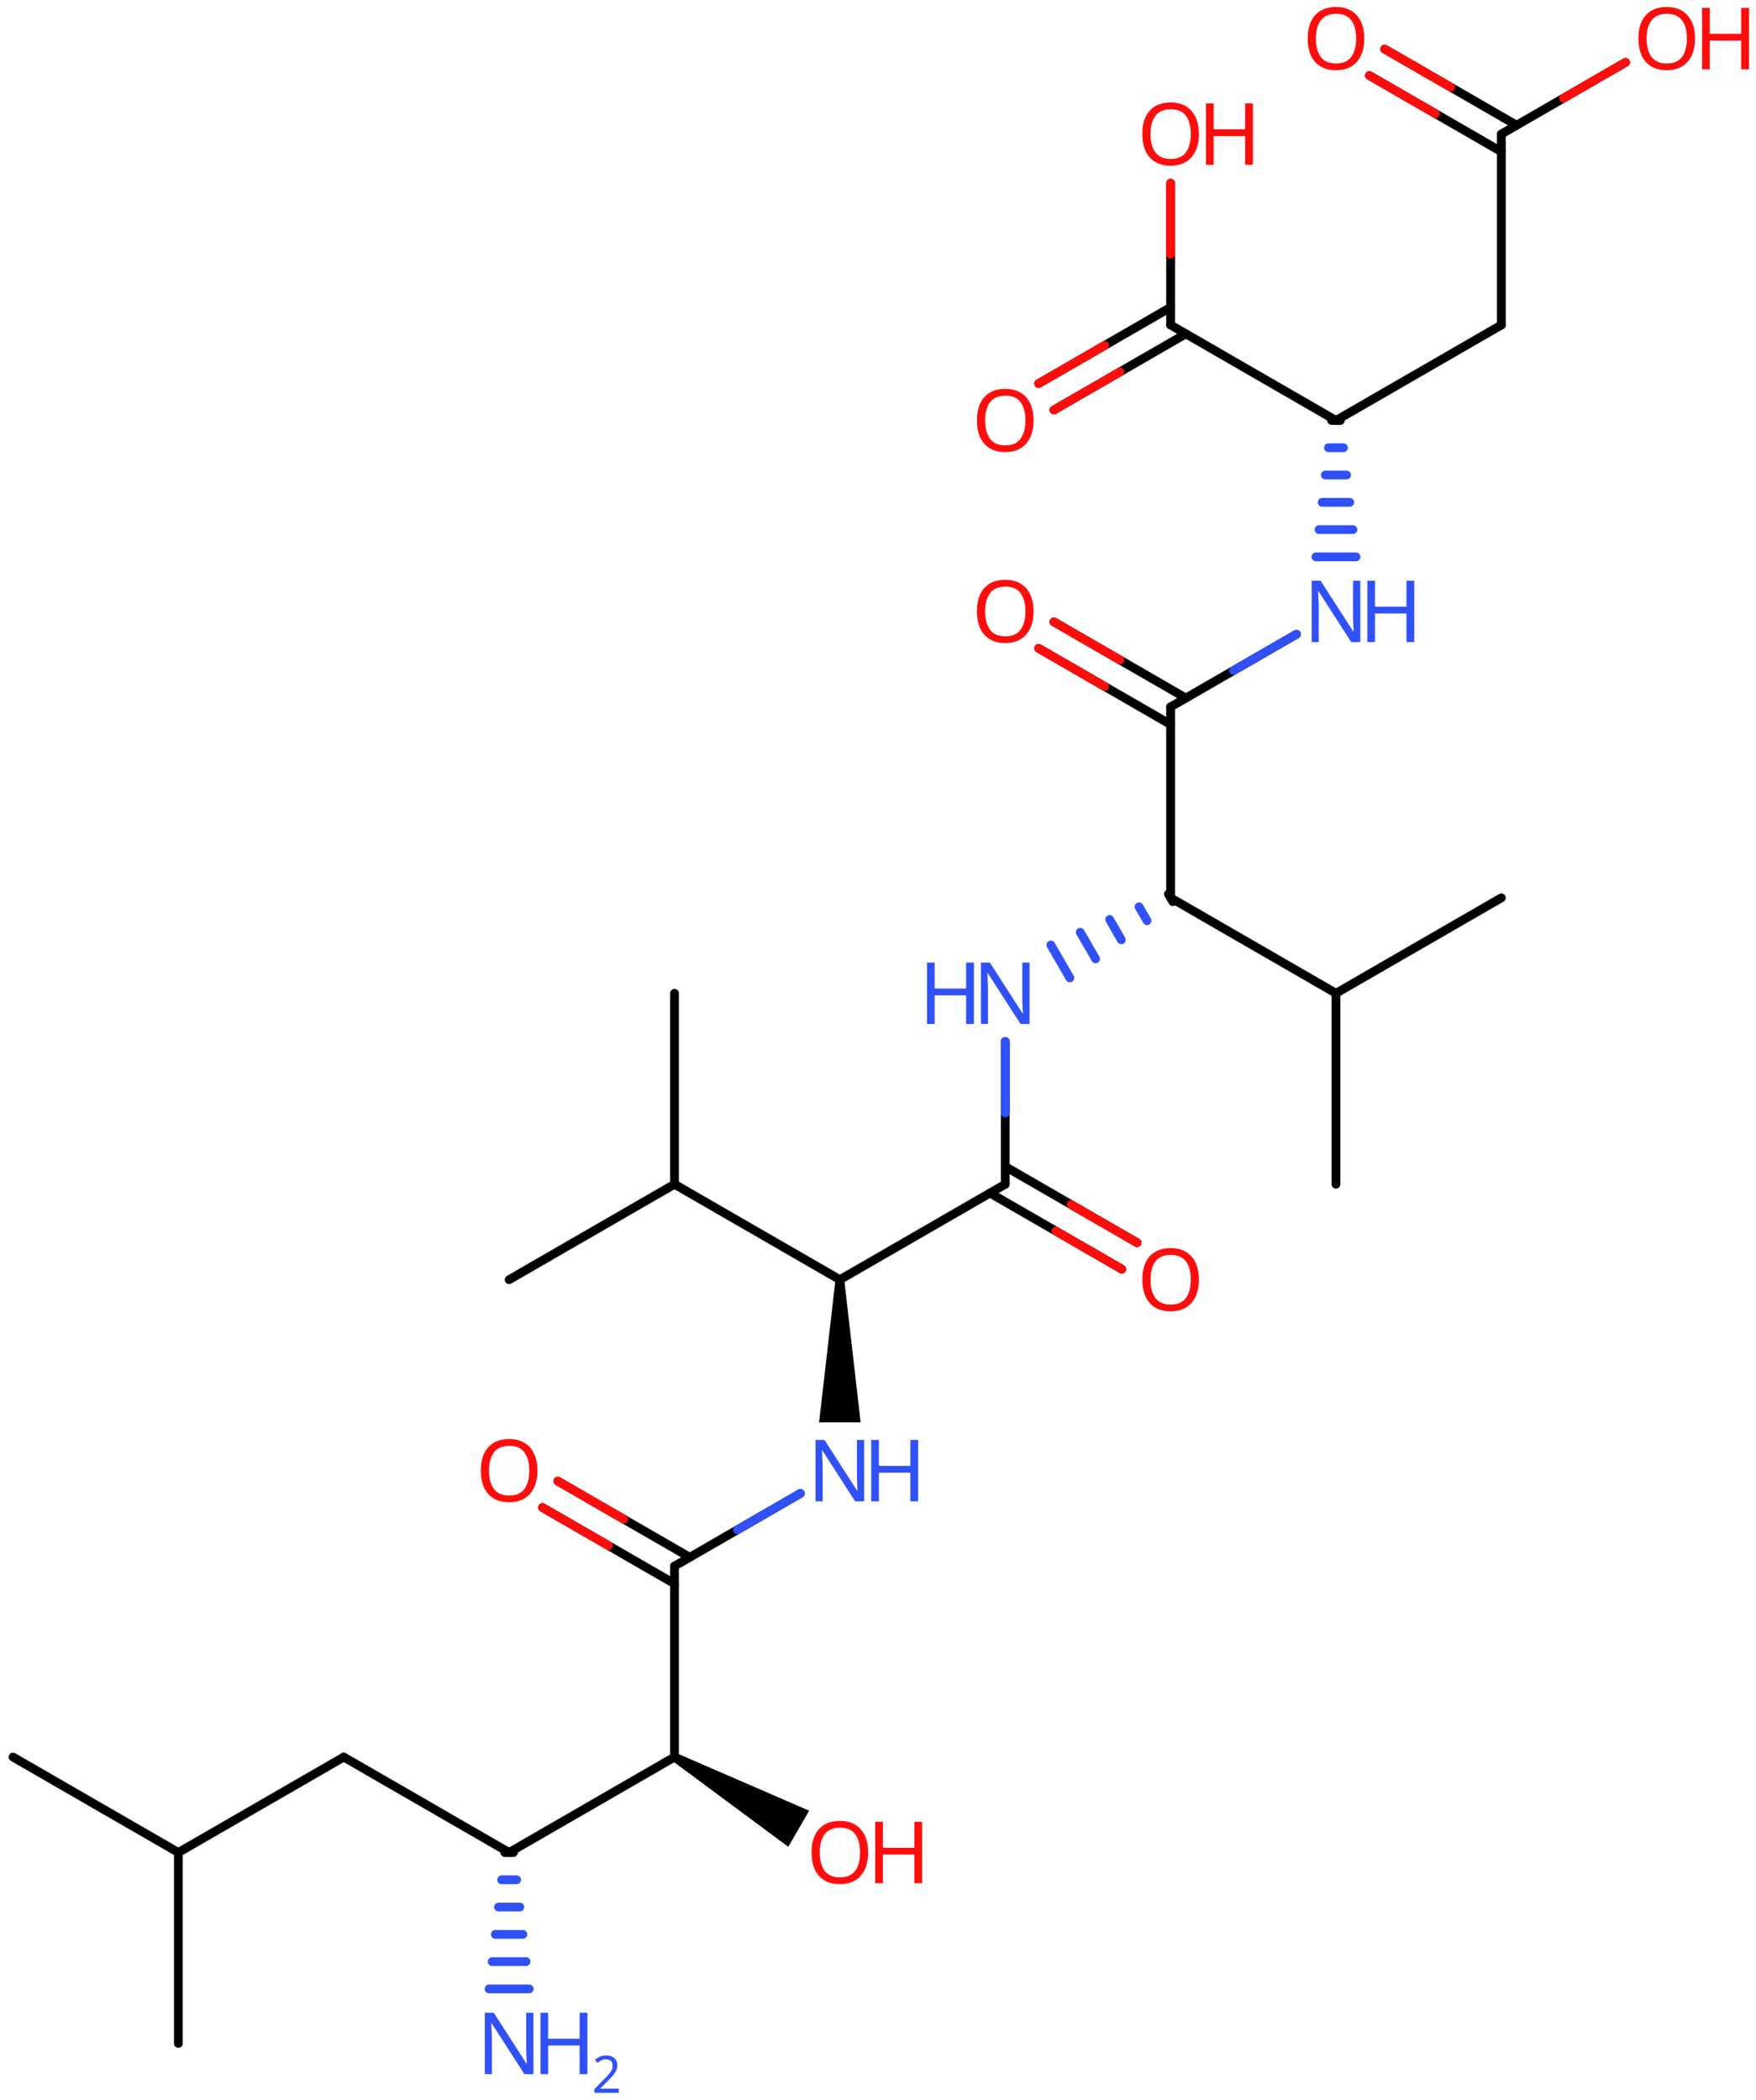 <svg xmlns="http://www.w3.org/2000/svg" xmlns:xlink="http://www.w3.org/1999/xlink" height="167.6mm" version="1.2" viewBox="0 0 140.146 167.6" width="140.146mm">
      
    <desc>Generated by the Chemistry Development Kit (http://github.com/cdk)</desc>
      
    <g fill="#FF0D0D" stroke="#000000" stroke-linecap="round" stroke-linejoin="round" stroke-width=".7">
            
        <rect fill="#FFFFFF" height="168.0" stroke="none" width="141.0" x=".0" y=".0"/>
            
        <g class="mol" id="mol1">
                  
            <line class="bond" id="mol1bnd1" x1="1.038" x2="14.236" y1="140.241" y2="147.861"/>
                  
            <line class="bond" id="mol1bnd2" x1="14.236" x2="14.236" y1="147.861" y2="163.101"/>
                  
            <line class="bond" id="mol1bnd3" x1="14.236" x2="27.435" y1="147.861" y2="140.241"/>
                  
            <line class="bond" id="mol1bnd4" x1="27.435" x2="40.633" y1="140.241" y2="147.861"/>
                  
            <line class="bond" id="mol1bnd5" x1="40.633" x2="53.831" y1="147.861" y2="140.241"/>
                  
            <line class="bond" id="mol1bnd6" x1="53.831" x2="53.831" y1="140.241" y2="125.001"/>
                  
            <g class="bond" id="mol1bnd7">
                        
                <line x1="53.831" x2="43.299" y1="126.409" y2="120.328"/>
                        
                <line x1="55.05" x2="44.518" y1="124.297" y2="118.216"/>
                      
                <line class="hi" stroke="#FF0D0D" x1="43.299" x2="48.565" y1="120.328" y2="123.369"/>
                <line class="hi" stroke="#FF0D0D" x1="44.518" x2="49.784" y1="118.216" y2="121.256"/>
            </g>
                  
            <line class="bond" id="mol1bnd8" x1="53.831" x2="63.876" y1="125.001" y2="119.202"/>
                  
            <path class="bond" d="M67.379 102.141h-.7l-1.308 11.39h1.658h1.658z" fill="#000000" id="mol1bnd9" stroke="none"/>
                  
            <line class="bond" id="mol1bnd10" x1="67.029" x2="53.831" y1="102.141" y2="94.521"/>
                  
            <line class="bond" id="mol1bnd11" x1="53.831" x2="40.633" y1="94.521" y2="102.141"/>
                  
            <line class="bond" id="mol1bnd12" x1="53.831" x2="53.831" y1="94.521" y2="79.281"/>
                  
            <line class="bond" id="mol1bnd13" x1="67.029" x2="80.228" y1="102.141" y2="94.521"/>
                  
            <g class="bond" id="mol1bnd14">
                        
                <line x1="80.228" x2="90.751" y1="93.113" y2="99.189"/>
                        
                <line x1="79.008" x2="89.532" y1="95.225" y2="101.301"/>
                      
                <line class="hi" stroke="#FF0D0D" x1="90.751" x2="85.489" y1="99.189" y2="96.151"/>
                <line class="hi" stroke="#FF0D0D" x1="89.532" x2="84.27" y1="101.301" y2="98.263"/>
            </g>
                  
            <line class="bond" id="mol1bnd15" x1="80.228" x2="80.228" y1="94.521" y2="83.131"/>
                  
            <g class="bond" id="mol1bnd16">
                        
                <line stroke="#000000" x1="93.601" x2="93.251" y1="71.964" y2="71.358"/>
                        
                <line stroke="#3050F8" x1="91.547" x2="90.905" y1="73.487" y2="72.375"/>
                        
                <line stroke="#3050F8" x1="89.493" x2="88.56" y1="75.01" y2="73.393"/>
                        
                <line stroke="#3050F8" x1="87.439" x2="86.214" y1="76.532" y2="74.41"/>
                        
                <line stroke="#3050F8" x1="85.385" x2="83.869" y1="78.055" y2="75.428"/>
                      
            </g>
                  
            <line class="bond" id="mol1bnd17" x1="93.426" x2="106.624" y1="71.661" y2="79.281"/>
                  
            <line class="bond" id="mol1bnd18" x1="106.624" x2="119.822" y1="79.281" y2="71.661"/>
                  
            <line class="bond" id="mol1bnd19" x1="106.624" x2="106.624" y1="79.281" y2="94.521"/>
                  
            <line class="bond" id="mol1bnd20" x1="93.426" x2="93.426" y1="71.661" y2="56.421"/>
                  
            <g class="bond" id="mol1bnd21">
                        
                <line x1="93.426" x2="82.894" y1="57.829" y2="51.748"/>
                        
                <line x1="94.645" x2="84.113" y1="55.717" y2="49.636"/>
                      
                <line class="hi" stroke="#FF0D0D" x1="82.894" x2="88.16" y1="51.748" y2="54.788"/>
                <line class="hi" stroke="#FF0D0D" x1="84.113" x2="89.379" y1="49.636" y2="52.677"/>
            </g>
                  
            <line class="bond" id="mol1bnd22" x1="93.426" x2="103.471" y1="56.421" y2="50.622"/>
                  
            <g class="bond" id="mol1bnd23">
                        
                <line stroke="#000000" x1="106.974" x2="106.274" y1="33.561" y2="33.561"/>
                        
                <line stroke="#3050F8" x1="107.224" x2="106.024" y1="35.738" y2="35.738"/>
                        
                <line stroke="#3050F8" x1="107.474" x2="105.774" y1="37.915" y2="37.915"/>
                        
                <line stroke="#3050F8" x1="107.724" x2="105.524" y1="40.093" y2="40.093"/>
                        
                <line stroke="#3050F8" x1="107.974" x2="105.274" y1="42.27" y2="42.27"/>
                        
                <line stroke="#3050F8" x1="108.224" x2="105.024" y1="44.447" y2="44.447"/>
                      
            </g>
                  
            <line class="bond" id="mol1bnd24" x1="106.624" x2="119.822" y1="33.561" y2="25.941"/>
                  
            <line class="bond" id="mol1bnd25" x1="119.822" x2="119.822" y1="25.941" y2="10.701"/>
                  
            <g class="bond" id="mol1bnd26">
                        
                <line x1="119.822" x2="109.29" y1="12.109" y2="6.028"/>
                        
                <line x1="121.041" x2="110.509" y1="9.997" y2="3.916"/>
                      
                <line class="hi" stroke="#FF0D0D" x1="109.29" x2="114.556" y1="6.028" y2="9.069"/>
                <line class="hi" stroke="#FF0D0D" x1="110.509" x2="115.775" y1="3.916" y2="6.957"/>
            </g>
                  
            <line class="bond" id="mol1bnd27" x1="119.822" x2="129.74" y1="10.701" y2="4.975"/>
                  
            <line class="bond" id="mol1bnd28" x1="106.624" x2="93.426" y1="33.561" y2="25.941"/>
                  
            <g class="bond" id="mol1bnd29">
                        
                <line x1="94.645" x2="84.115" y1="26.645" y2="32.724"/>
                        
                <line x1="93.426" x2="82.896" y1="24.533" y2="30.613"/>
                      
                <line class="hi" stroke="#FF0D0D" x1="84.115" x2="89.38" y1="32.724" y2="29.684"/>
                <line class="hi" stroke="#FF0D0D" x1="82.896" x2="88.161" y1="30.613" y2="27.573"/>
            </g>
                  
            <line class="bond" id="mol1bnd30" x1="93.426" x2="93.426" y1="25.941" y2="14.622"/>
                  
            <path class="bond" d="M54.006 139.938l-.35 .606l9.257 6.863l.832 -1.442l.833 -1.442z" fill="#000000" id="mol1bnd31" stroke="none"/>
                  
            <g class="bond" id="mol1bnd32">
                        
                <line stroke="#000000" x1="40.983" x2="40.283" y1="147.861" y2="147.861"/>
                        
                <line stroke="#3050F8" x1="41.233" x2="40.033" y1="150.038" y2="150.038"/>
                        
                <line stroke="#3050F8" x1="41.483" x2="39.783" y1="152.215" y2="152.215"/>
                        
                <line stroke="#3050F8" x1="41.733" x2="39.533" y1="154.393" y2="154.393"/>
                        
                <line stroke="#3050F8" x1="41.983" x2="39.283" y1="156.57" y2="156.57"/>
                        
                <line stroke="#3050F8" x1="42.233" x2="39.033" y1="158.747" y2="158.747"/>
                      
            </g>
                  
            <path class="atom" d="M42.892 117.378q.0 .756 -.256 1.328q-.256 .565 -.756 .881q-.5 .315 -1.244 .315q-.756 .0 -1.262 -.315q-.506 -.316 -.756 -.887q-.244 -.572 -.244 -1.334q-.0 -.75 .244 -1.309q.25 -.566 .756 -.881q.506 -.316 1.274 -.316q.732 -.0 1.232 .316q.5 .309 .756 .875q.256 .565 .256 1.327zM39.028 117.378q.0 .923 .387 1.459q.393 .53 1.221 .53q.839 -.0 1.22 -.53q.387 -.536 .387 -1.459q.0 -.929 -.387 -1.452q-.381 -.524 -1.208 -.524q-.834 -.0 -1.227 .524q-.393 .523 -.393 1.452z" id="mol1atm8" stroke="none"/>
                  
            <g class="atom" id="mol1atm9">
                        
                <path d="M68.97 119.831h-.72l-2.62 -4.066h-.029q.011 .238 .029 .595q.024 .357 .024 .732v2.739h-.565v-4.9h.714l2.607 4.055h.03q-.006 -.108 -.018 -.328q-.012 -.22 -.023 -.476q-.006 -.262 -.006 -.482v-2.769h.577v4.9z" fill="#3050F8" stroke="none"/>
                        
                <path d="M73.276 119.831h-.619v-2.286h-2.512v2.286h-.613v-4.9h.613v2.072h2.512v-2.072h.619v4.9z" fill="#3050F8" stroke="none"/>
                      
            </g>
                  
            <path class="atom" d="M95.685 102.138q-.0 .756 -.256 1.328q-.256 .565 -.756 .881q-.5 .315 -1.244 .315q-.756 .0 -1.262 -.315q-.506 -.316 -.756 -.887q-.244 -.572 -.244 -1.334q-.0 -.75 .244 -1.309q.25 -.566 .756 -.881q.506 -.316 1.274 -.316q.732 -.0 1.232 .316q.5 .309 .756 .875q.256 .565 .256 1.327zM91.821 102.138q.0 .923 .387 1.459q.393 .53 1.221 .53q.839 -.0 1.22 -.53q.387 -.536 .387 -1.459q.0 -.929 -.387 -1.452q-.381 -.524 -1.208 -.524q-.834 -.0 -1.227 .524q-.393 .523 -.393 1.452z" id="mol1atm15" stroke="none"/>
                  
            <g class="atom" id="mol1atm16">
                        
                <path d="M82.168 81.731h-.72l-2.619 -4.066h-.03q.012 .238 .03 .595q.023 .357 .023 .732v2.739h-.565v-4.9h.714l2.608 4.055h.029q-.006 -.108 -.017 -.328q-.012 -.22 -.024 -.476q-.006 -.262 -.006 -.482v-2.769h.577v4.9z" fill="#3050F8" stroke="none"/>
                        
                <path d="M77.725 81.731h-.619v-2.286h-2.512v2.286h-.613v-4.9h.613v2.072h2.512v-2.072h.619v4.9z" fill="#3050F8" stroke="none"/>
                      
            </g>
                  
            <path class="atom" d="M82.487 48.798q-.0 .756 -.256 1.328q-.256 .565 -.756 .881q-.5 .315 -1.244 .315q-.757 .0 -1.263 -.315q-.506 -.316 -.756 -.887q-.244 -.572 -.244 -1.334q.0 -.75 .244 -1.309q.25 -.566 .756 -.881q.506 -.316 1.274 -.316q.733 -.0 1.233 .316q.5 .309 .756 .875q.256 .565 .256 1.327zM78.623 48.798q.0 .923 .387 1.459q.393 .53 1.221 .53q.839 -.0 1.22 -.53q.387 -.536 .387 -1.459q-.0 -.929 -.387 -1.452q-.381 -.524 -1.209 -.524q-.833 -.0 -1.226 .524q-.393 .523 -.393 1.452z" id="mol1atm22" stroke="none"/>
                  
            <g class="atom" id="mol1atm23">
                        
                <path d="M108.565 51.251h-.721l-2.619 -4.066h-.03q.012 .238 .03 .595q.024 .357 .024 .732v2.739h-.566v-4.9h.715l2.607 4.055h.03q-.006 -.108 -.018 -.328q-.012 -.22 -.024 -.476q-.006 -.262 -.006 -.482v-2.769h.578v4.9z" fill="#3050F8" stroke="none"/>
                        
                <path d="M112.871 51.251h-.619v-2.286h-2.512v2.286h-.614v-4.9h.614v2.072h2.512v-2.072h.619v4.9z" fill="#3050F8" stroke="none"/>
                      
            </g>
                  
            <path class="atom" d="M108.883 3.078q.0 .756 -.256 1.328q-.256 .565 -.756 .881q-.5 .315 -1.244 .315q-.756 .0 -1.262 -.315q-.506 -.316 -.756 -.887q-.244 -.572 -.244 -1.334q-.0 -.75 .244 -1.309q.25 -.566 .756 -.881q.506 -.316 1.274 -.316q.732 .0 1.232 .316q.5 .309 .756 .875q.256 .565 .256 1.327zM105.02 3.078q-.0 .923 .387 1.459q.392 .53 1.22 .53q.839 -.0 1.22 -.53q.387 -.536 .387 -1.459q.0 -.929 -.387 -1.452q-.381 -.524 -1.208 -.524q-.834 -.0 -1.226 .524q-.393 .523 -.393 1.452z" id="mol1atm27" stroke="none"/>
                  
            <g class="atom" id="mol1atm28">
                        
                <path d="M135.28 3.078q-.0 .756 -.256 1.328q-.256 .565 -.756 .881q-.5 .315 -1.245 .315q-.756 .0 -1.262 -.315q-.506 -.316 -.756 -.887q-.244 -.572 -.244 -1.334q.0 -.75 .244 -1.309q.25 -.566 .756 -.881q.506 -.316 1.274 -.316q.733 .0 1.233 .316q.5 .309 .756 .875q.256 .565 .256 1.327zM131.416 3.078q.0 .923 .387 1.459q.393 .53 1.22 .53q.84 -.0 1.221 -.53q.387 -.536 .387 -1.459q-.0 -.929 -.387 -1.452q-.381 -.524 -1.209 -.524q-.833 -.0 -1.226 .524q-.393 .523 -.393 1.452z" stroke="none"/>
                        
                <path d="M139.586 5.531h-.619v-2.286h-2.512v2.286h-.614v-4.9h.614v2.072h2.512v-2.072h.619v4.9z" stroke="none"/>
                      
            </g>
                  
            <path class="atom" d="M82.487 33.558q-.0 .756 -.256 1.328q-.256 .565 -.756 .881q-.5 .315 -1.244 .315q-.757 .0 -1.263 -.315q-.506 -.316 -.756 -.887q-.244 -.572 -.244 -1.334q.0 -.75 .244 -1.309q.25 -.566 .756 -.881q.506 -.316 1.274 -.316q.733 -.0 1.233 .316q.5 .309 .756 .875q.256 .565 .256 1.327zM78.623 33.558q.0 .923 .387 1.459q.393 .53 1.221 .53q.839 -.0 1.22 -.53q.387 -.536 .387 -1.459q-.0 -.929 -.387 -1.452q-.381 -.524 -1.209 -.524q-.833 -.0 -1.226 .524q-.393 .523 -.393 1.452z" id="mol1atm30" stroke="none"/>
                  
            <g class="atom" id="mol1atm31">
                        
                <path d="M95.685 10.698q-.0 .756 -.256 1.328q-.256 .565 -.756 .881q-.5 .315 -1.244 .315q-.756 .0 -1.262 -.315q-.506 -.316 -.756 -.887q-.244 -.572 -.244 -1.334q-.0 -.75 .244 -1.309q.25 -.566 .756 -.881q.506 -.316 1.274 -.316q.732 -.0 1.232 .316q.5 .309 .756 .875q.256 .565 .256 1.327zM91.821 10.698q.0 .923 .387 1.459q.393 .53 1.221 .53q.839 -.0 1.22 -.53q.387 -.536 .387 -1.459q.0 -.929 -.387 -1.452q-.381 -.524 -1.208 -.524q-.834 -.0 -1.227 .524q-.393 .523 -.393 1.452z" stroke="none"/>
                        
                <path d="M99.991 13.151h-.619v-2.286h-2.512v2.286h-.613v-4.9h.613v2.072h2.512v-2.072h.619v4.9z" stroke="none"/>
                      
            </g>
                  
            <g class="atom" id="mol1atm32">
                        
                <path d="M69.289 147.858q-.0 .756 -.256 1.328q-.256 .565 -.757 .881q-.5 .315 -1.244 .315q-.756 .0 -1.262 -.315q-.506 -.316 -.756 -.887q-.244 -.572 -.244 -1.334q.0 -.75 .244 -1.309q.25 -.566 .756 -.881q.506 -.316 1.274 -.316q.732 -.0 1.232 .316q.501 .309 .757 .875q.256 .565 .256 1.327zM65.425 147.858q-.0 .923 .387 1.459q.393 .53 1.22 .53q.84 -.0 1.221 -.53q.387 -.536 .387 -1.459q-.0 -.929 -.387 -1.452q-.381 -.524 -1.209 -.524q-.833 -.0 -1.226 .524q-.393 .523 -.393 1.452z" stroke="none"/>
                        
                <path d="M73.595 150.311h-.619v-2.286h-2.513v2.286h-.613v-4.9h.613v2.072h2.513v-2.072h.619v4.9z" stroke="none"/>
                      
            </g>
                  
            <g class="atom" id="mol1atm33">
                        
                <path d="M42.574 165.551h-.721l-2.619 -4.066h-.03q.012 .238 .03 .595q.024 .357 .024 .732v2.739h-.566v-4.9h.715l2.607 4.055h.03q-.006 -.108 -.018 -.328q-.012 -.22 -.024 -.476q-.006 -.262 -.006 -.482v-2.769h.578v4.9z" fill="#3050F8" stroke="none"/>
                        
                <path d="M46.88 165.551h-.619v-2.286h-2.513v2.286h-.613v-4.9h.613v2.072h2.513v-2.072h.619v4.9z" fill="#3050F8" stroke="none"/>
                        
                <path d="M49.385 167.04h-1.944v-.3l.772 -.778q.221 -.222 .371 -.393q.154 -.175 .233 -.34q.078 -.167 .078 -.364q.0 -.243 -.146 -.368q-.143 -.128 -.372 -.128q-.214 -.0 -.378 .075q-.161 .075 -.329 .207l-.193 -.243q.172 -.147 .393 -.247q.225 -.1 .507 -.1q.411 .0 .65 .208q.24 .207 .24 .575q-.0 .228 -.097 .432q-.093 .2 -.264 .396q-.168 .197 -.393 .418l-.614 .604v.018h1.486v.328z" fill="#3050F8" stroke="none"/>
                      
            </g>
                
            <line class="hi" id="mol1bnd8" stroke="#3050F8" x1="63.876" x2="58.853" y1="119.202" y2="122.102"/>
            <line class="hi" id="mol1bnd15" stroke="#3050F8" x1="80.228" x2="80.228" y1="83.131" y2="88.826"/>
            <line class="hi" id="mol1bnd15" stroke="#3050F8" x1="80.228" x2="80.228" y1="83.131" y2="88.826"/>
            <line class="hi" id="mol1bnd22" stroke="#3050F8" x1="103.471" x2="98.448" y1="50.622" y2="53.522"/>
            <line class="hi" id="mol1bnd27" stroke="#FF0D0D" x1="129.74" x2="124.781" y1="4.975" y2="7.838"/>
            <line class="hi" id="mol1bnd30" stroke="#FF0D0D" x1="93.426" x2="93.426" y1="14.622" y2="20.282"/>
            <line class="hi" id="mol1bnd30" stroke="#FF0D0D" x1="93.426" x2="93.426" y1="14.622" y2="20.282"/>
        </g>
          
    </g>
    
</svg>
